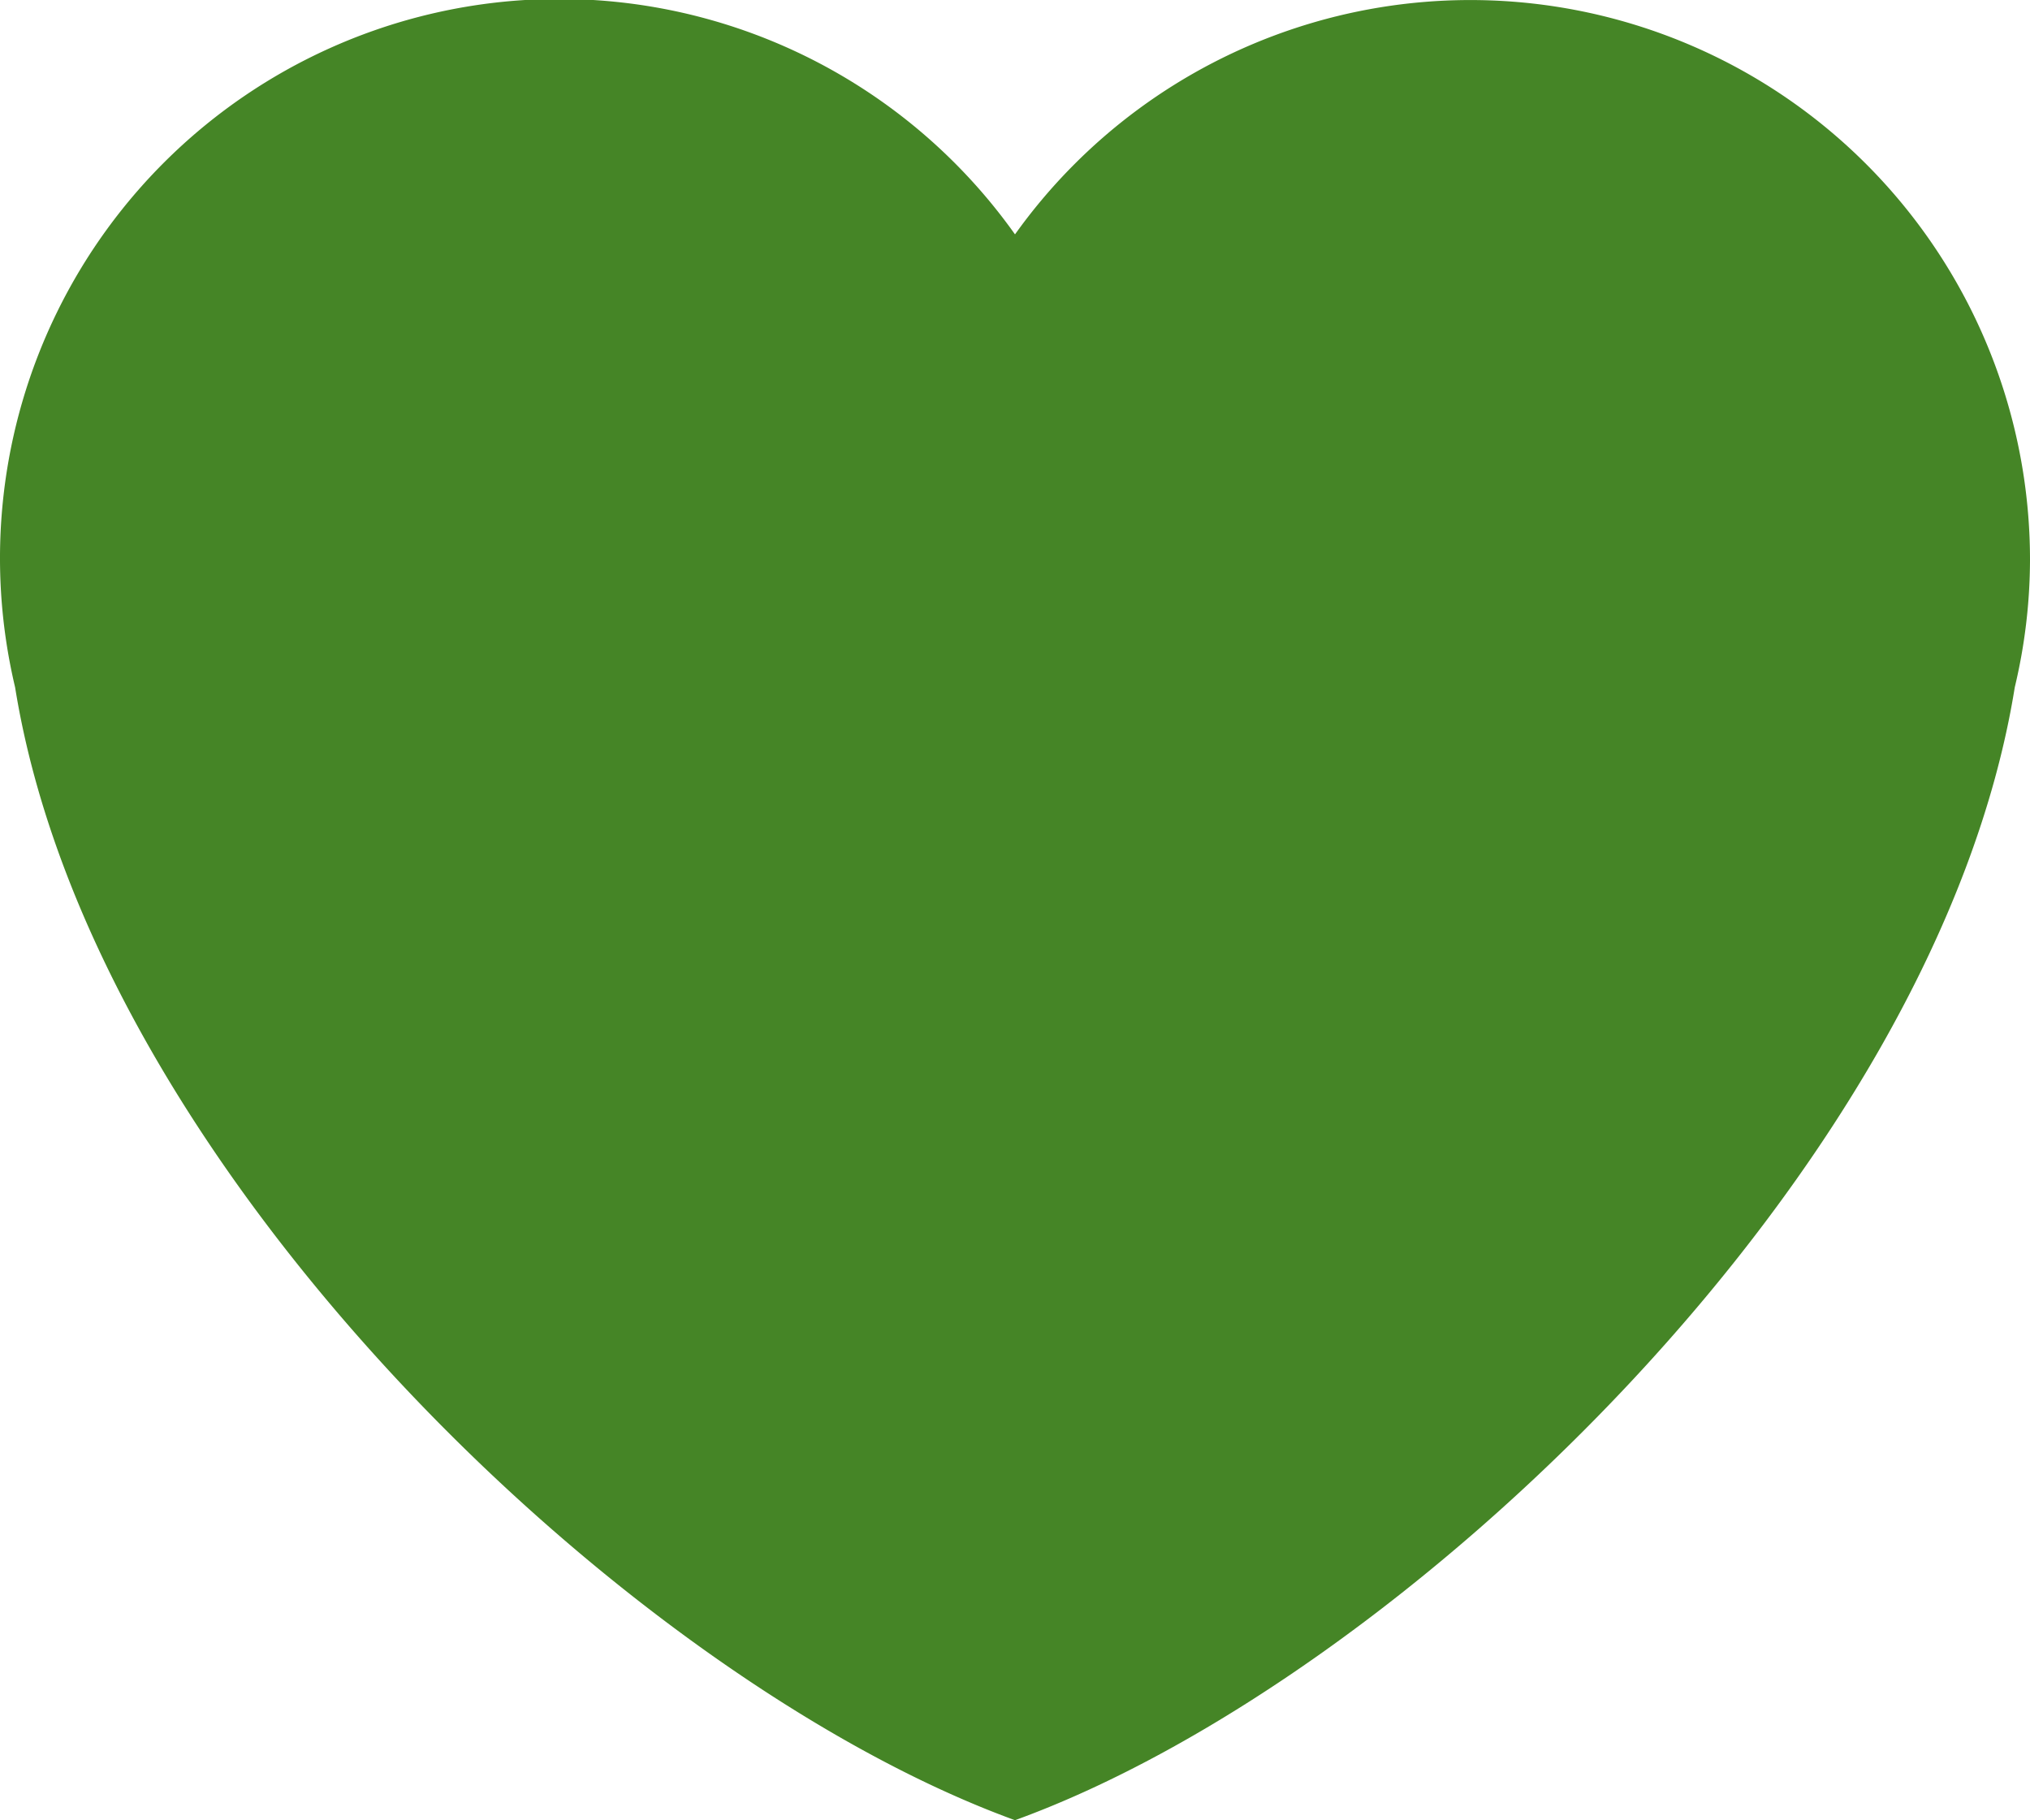 <svg xmlns="http://www.w3.org/2000/svg" width="16" height="14.345" viewBox="0 0 16 14.345">
  <path id="_1f90d" data-name="1f90d" d="M16.115,6.379a4.411,4.411,0,0,0-8-2.567A4.407,4.407,0,0,0,.234,7.381c.613,3.808,4.847,7.825,7.881,8.928,3.034-1.1,7.268-5.12,7.88-8.928a4.359,4.359,0,0,0,.12-1Z" transform="translate(-0.115 -1.965)" fill="#458526"/>
</svg>
